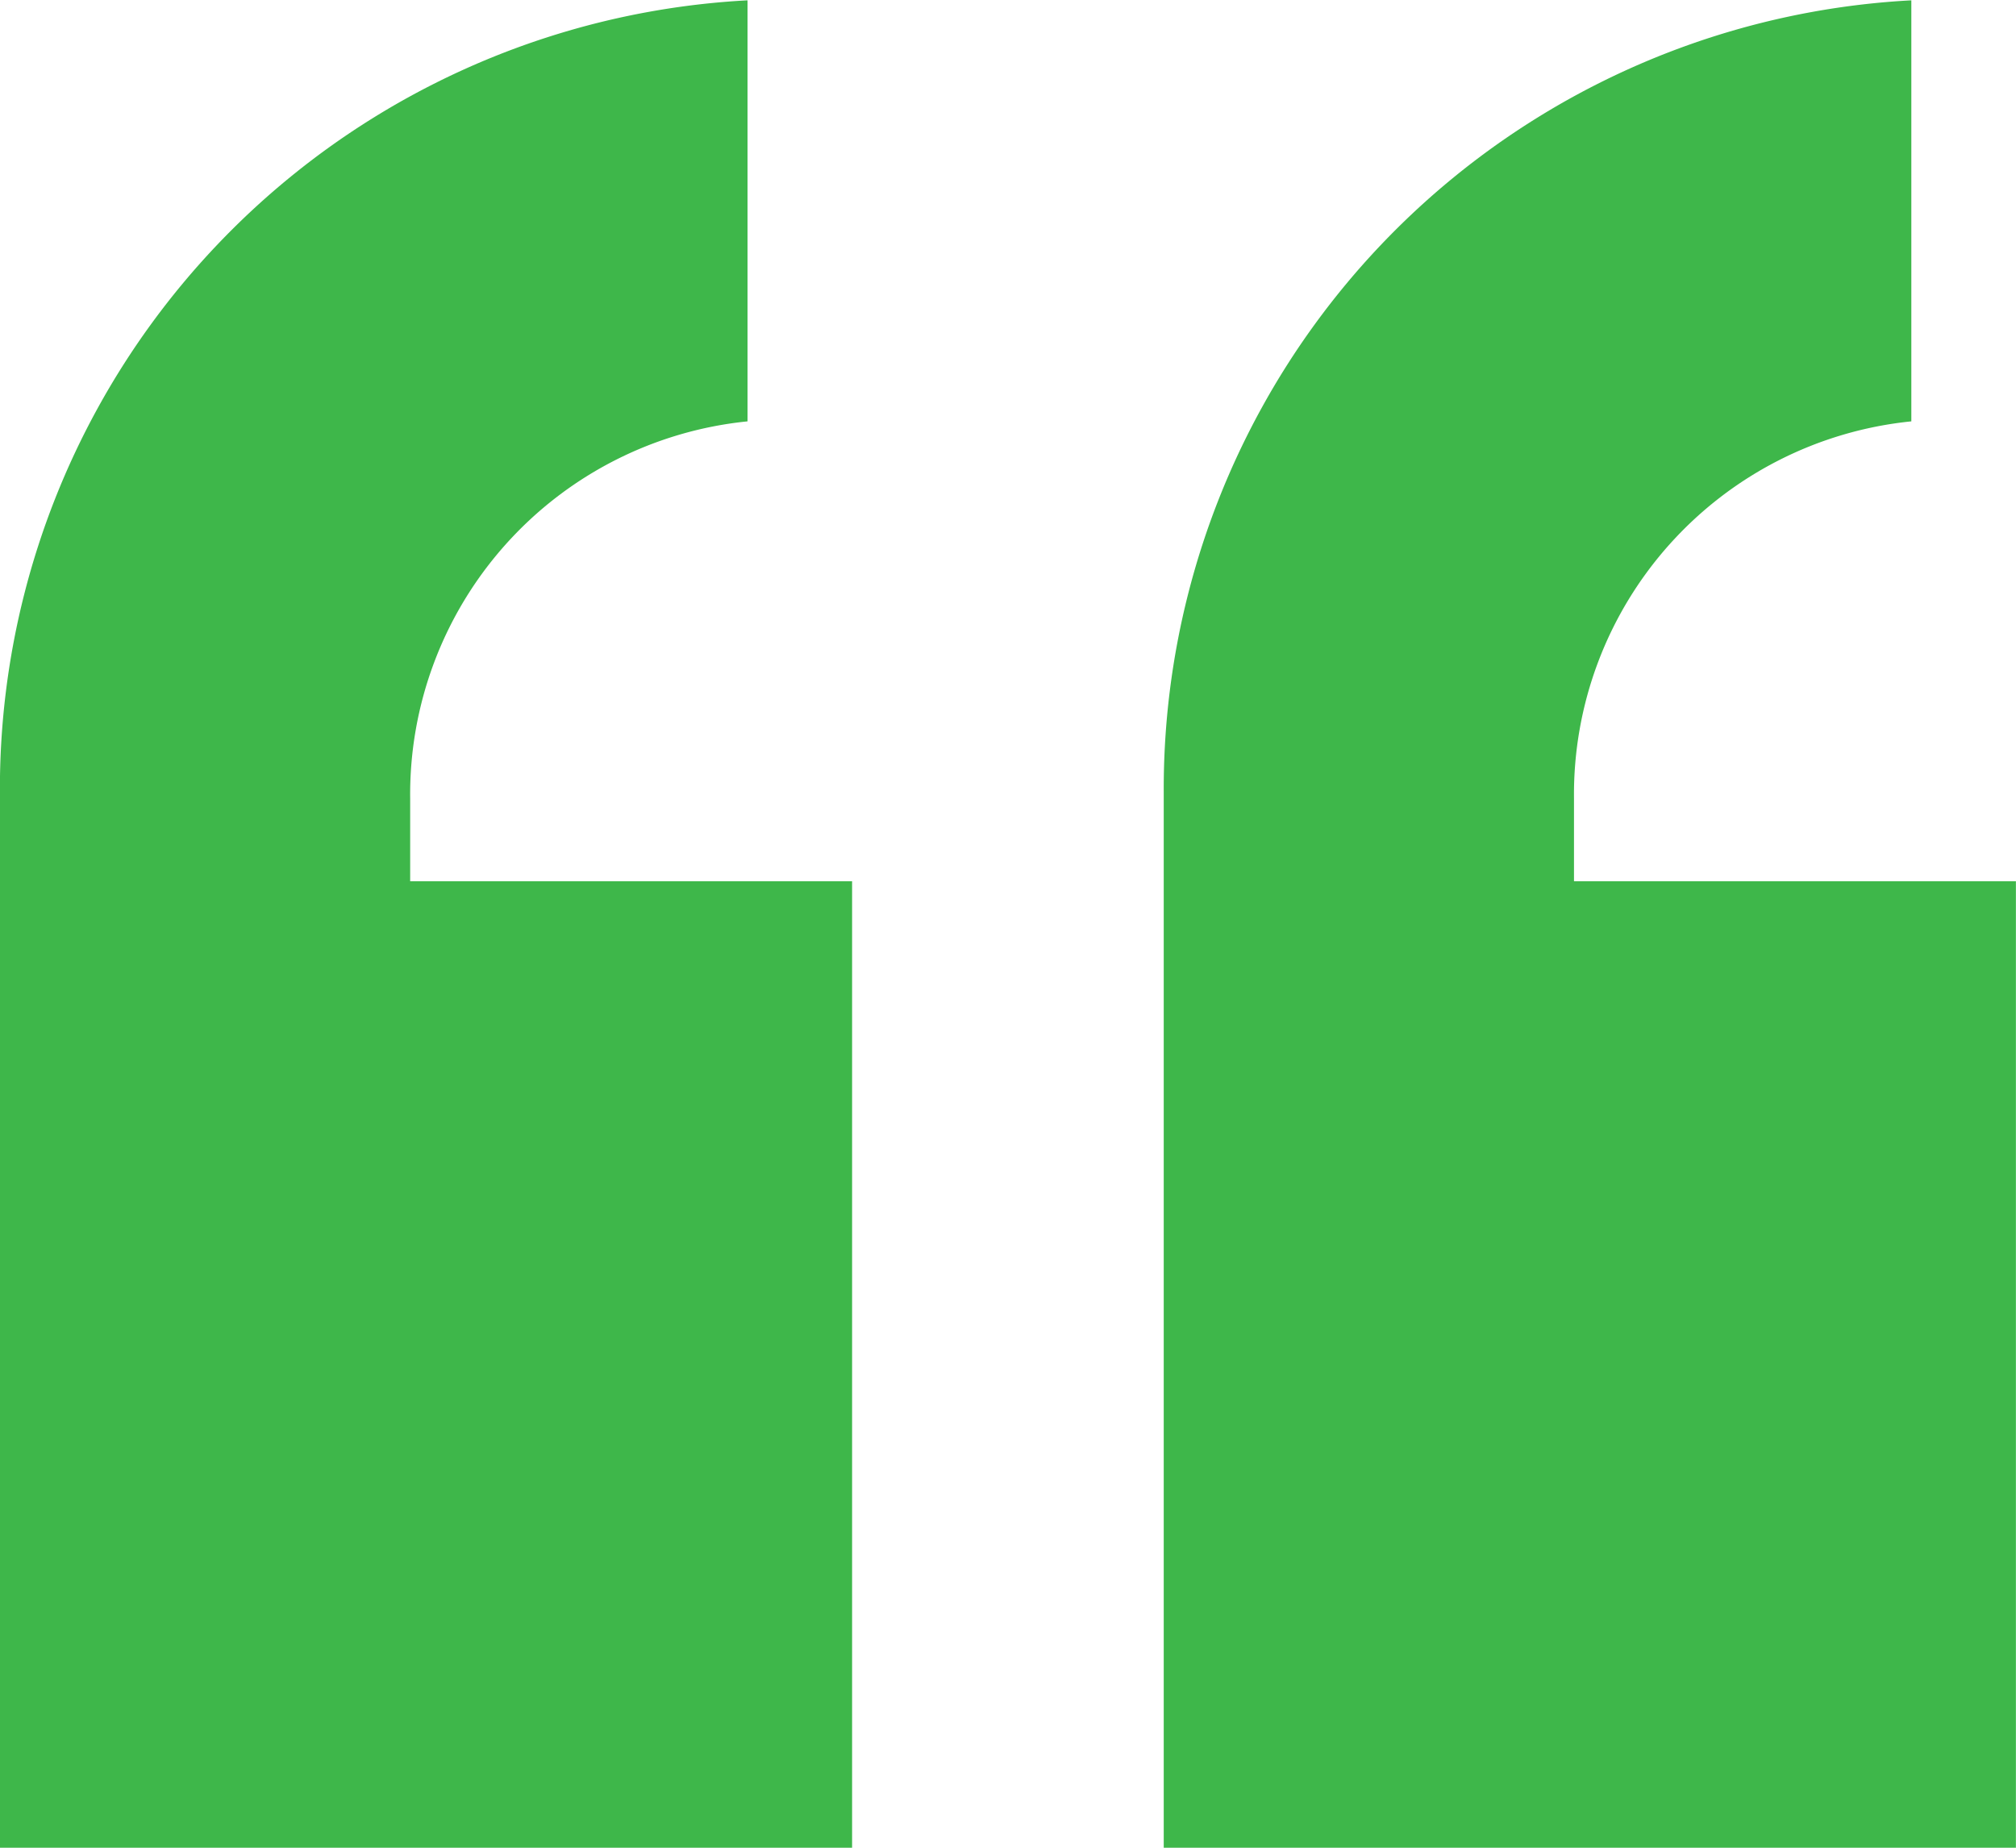 <svg xmlns="http://www.w3.org/2000/svg" width="24" height="22" viewBox="0 0 24 22"><g id="Group_3959" data-name="Group 3959" transform="translate(6722 20845.365)"><g id="Group_3929" data-name="Group 3929" transform="translate(-6722 -20845.365)"><path id="Path_8927" data-name="Path 8927" d="M3442.173,3904.2h-1.652v-.951c0-.011,0-.025,0-.036a4.464,4.464,0,0,1,4.016-4.489v-5.013a9.4,9.4,0,0,0-8.9,9.421h0v.05c0,.011,0,.02,0,.031s0,.019,0,.027v.959h0v11.512h10.145V3904.2Z" transform="translate(-3435.638 -3893.707)" fill="#3eb74a"></path></g><g id="Group_3930" data-name="Group 3930" transform="translate(-6708.145 -20845.365)"><path id="Path_8927-2" data-name="Path 8927" d="M3442.173,3904.2h-1.652v-.951c0-.011,0-.025,0-.036a4.464,4.464,0,0,1,4.016-4.489v-5.013a9.4,9.4,0,0,0-8.9,9.421h0v.05c0,.011,0,.02,0,.031s0,.019,0,.027v.959h0v11.512h10.145V3904.2Z" transform="translate(-3435.638 -3893.707)" fill="#3eb74a"></path></g></g></svg>